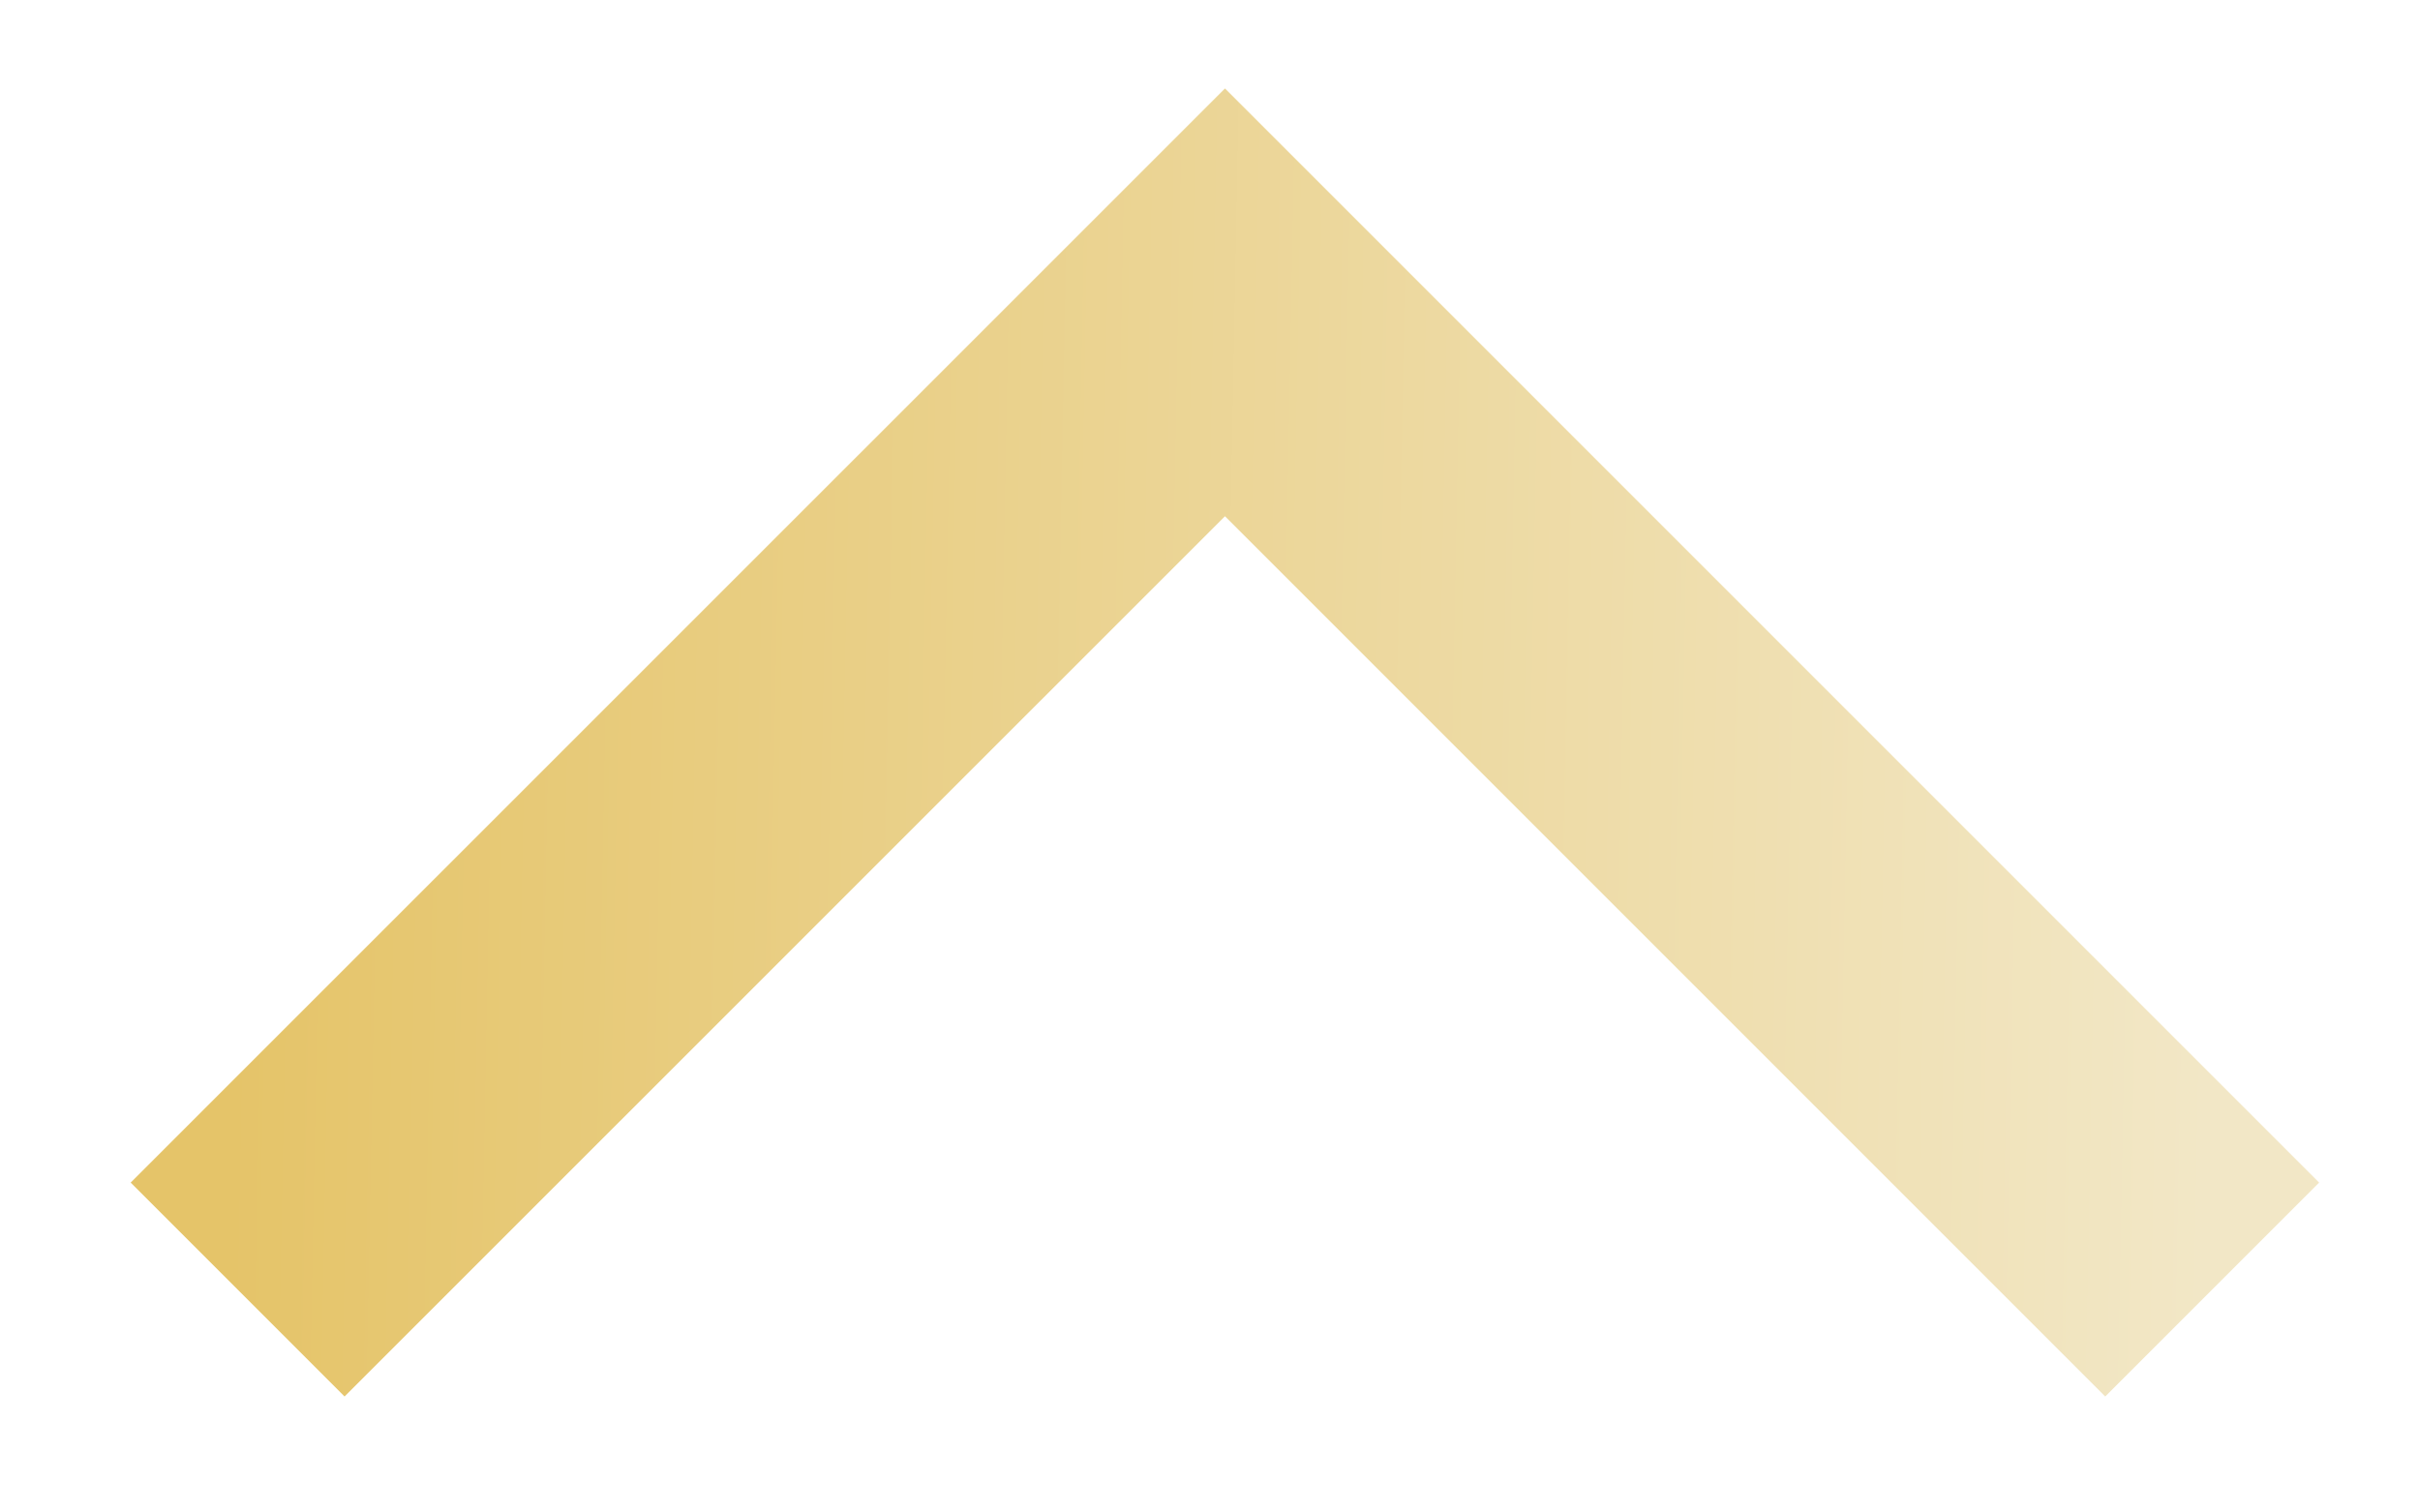 <svg xmlns="http://www.w3.org/2000/svg" width="16" height="10" viewBox="0 0 16 10" fill="none"><path d="M14.626 8.526L8.099 1.999L1.571 8.526" stroke="url(#paint0_linear_25_1087)" stroke-width="2"></path><defs><linearGradient id="paint0_linear_25_1087" x1="14.626" y1="5.526" x2="1.571" y2="5.277" gradientUnits="userSpaceOnUse"><stop stop-color="#F2E7C6"></stop><stop offset="1" stop-color="#E5C469"></stop></linearGradient></defs></svg>